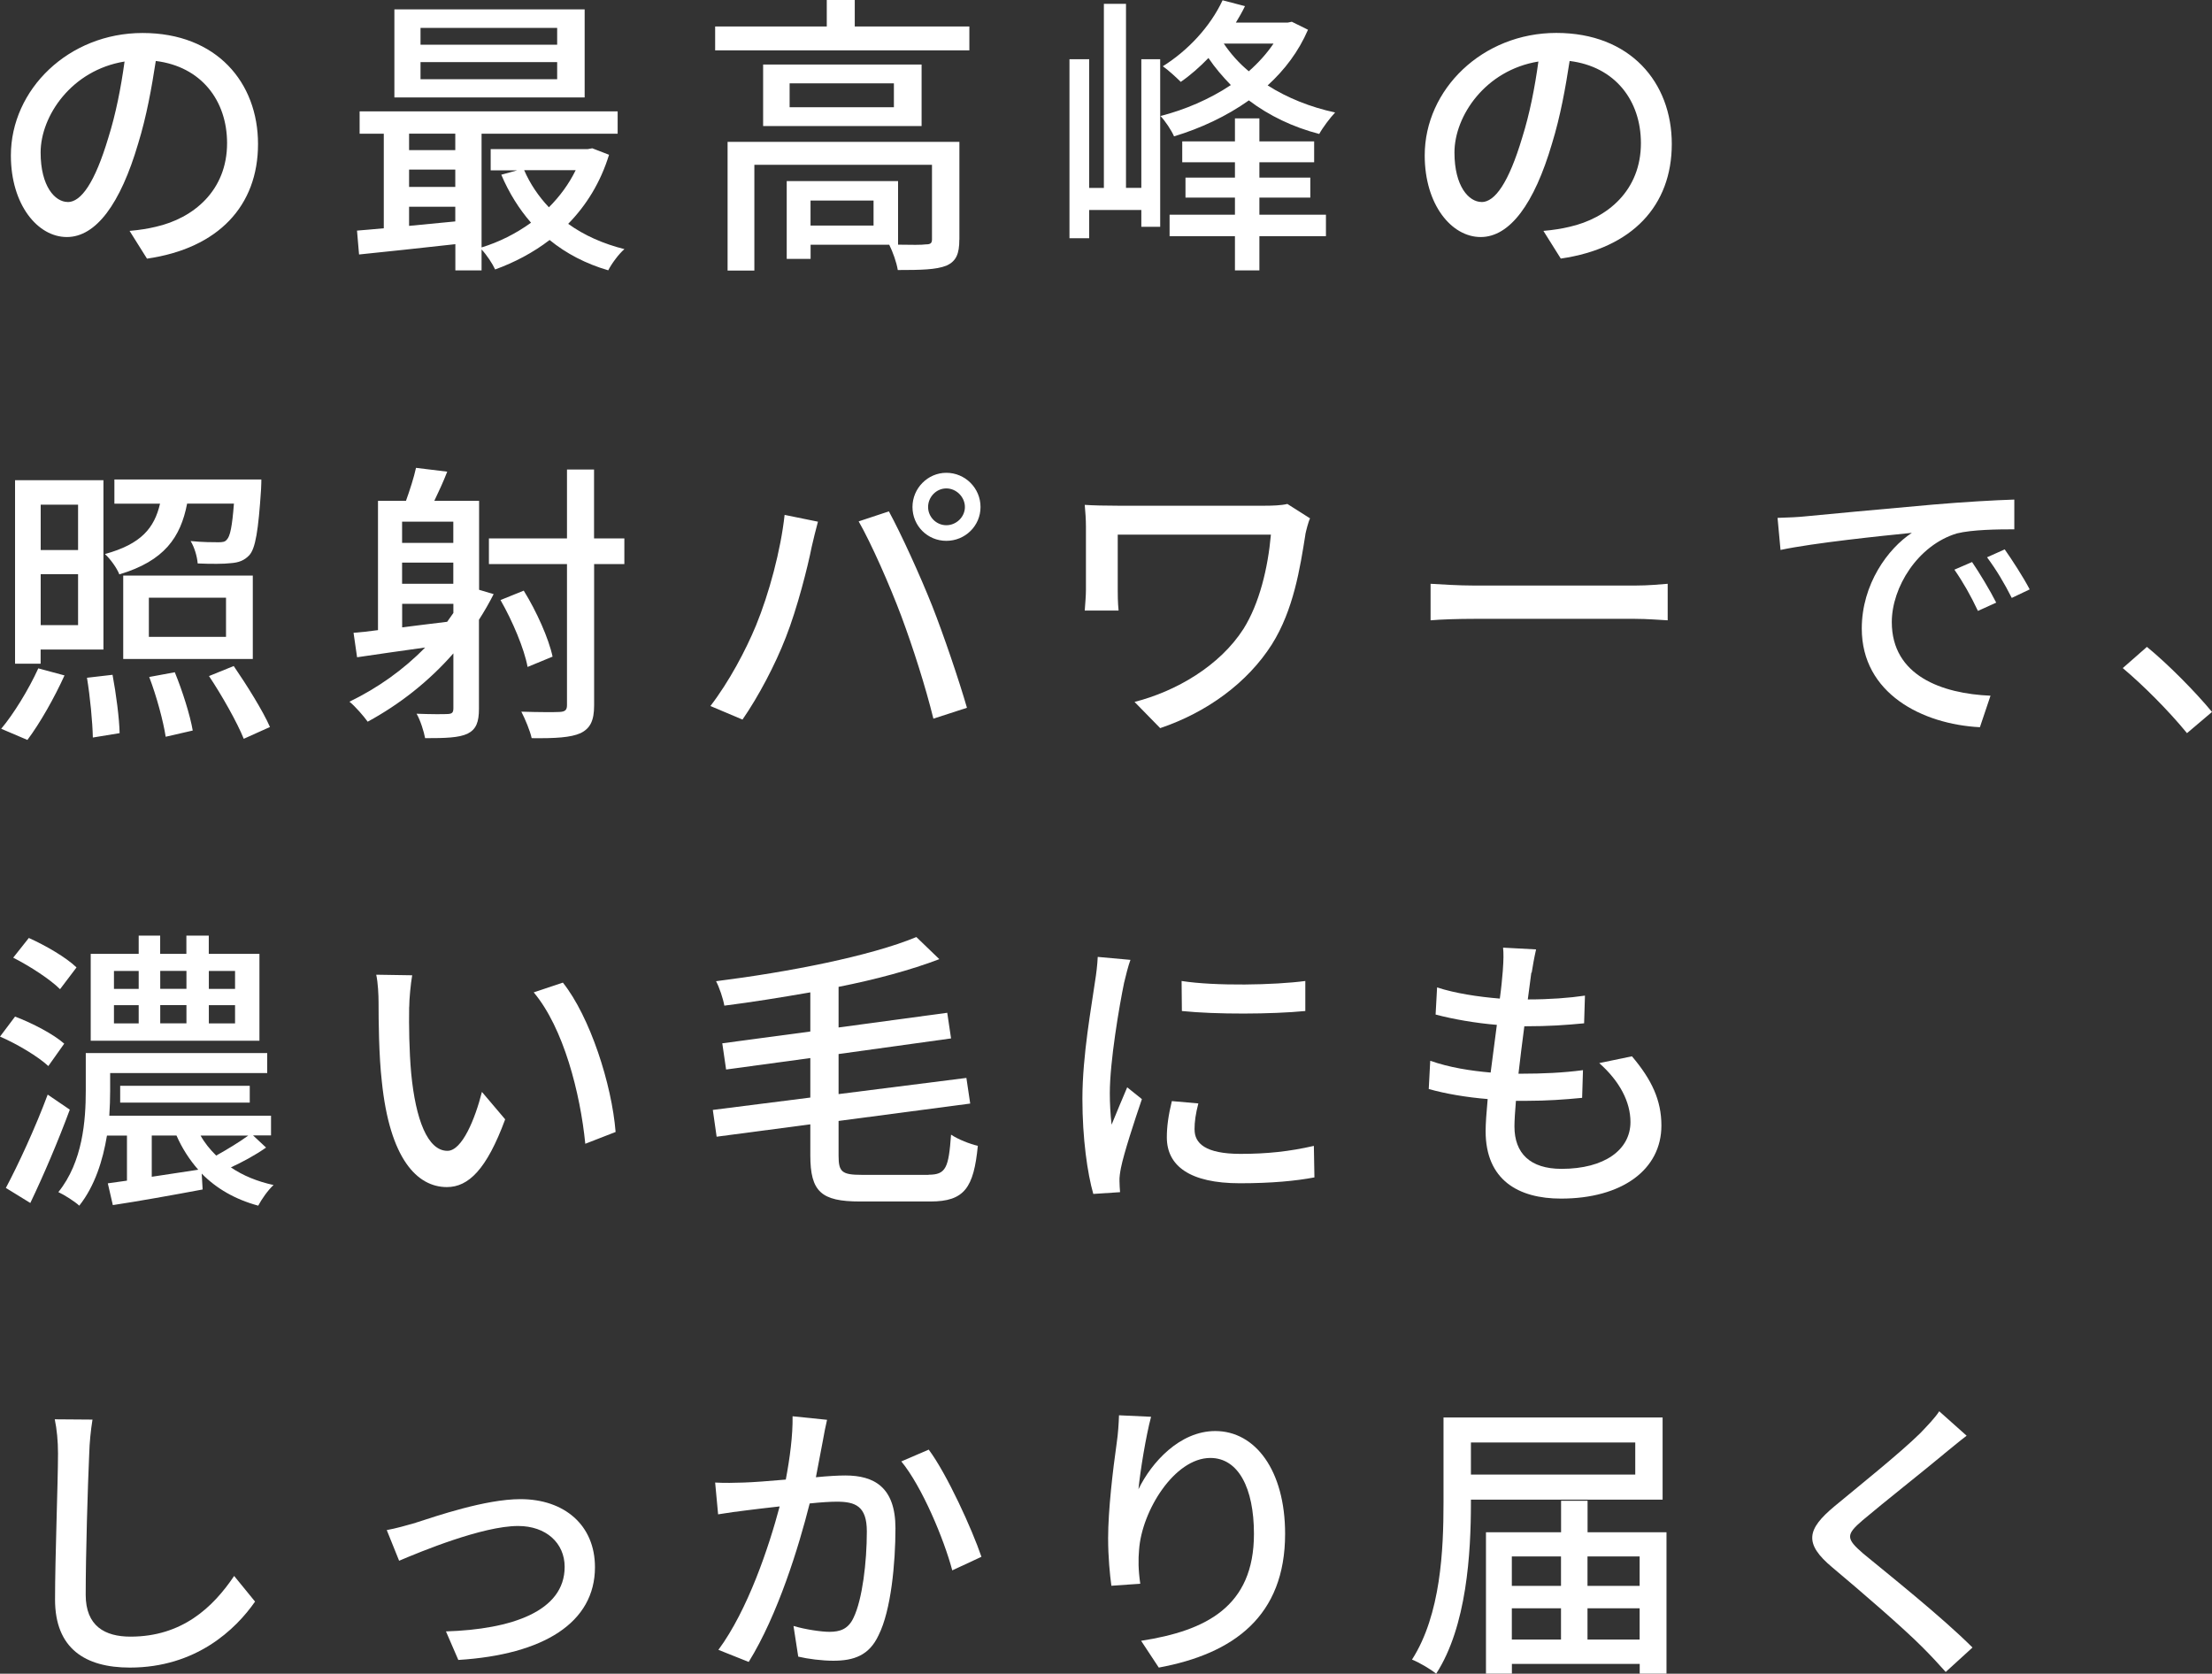 <?xml version="1.0" encoding="UTF-8"?>
<svg id="_レイヤー_2" data-name="レイヤー 2" xmlns="http://www.w3.org/2000/svg" viewBox="0 0 313.08 236.9">
  <rect x="0" y="0" width="313.08" height="236.9" fill="#333333" stroke="none"/>
  <defs>
    <style>
      .cls-1 {
        fill: #fff;
      }
    </style>
  </defs>
  <g id="_レイヤー_2-2" data-name="レイヤー 2">
    <g>
      <path class="cls-1" d="m20.8,36.6l-2.46-3.92c1.42-.12,2.67-.33,3.71-.58,5.34-1.21,10.09-5.13,10.09-11.84,0-6.04-3.67-10.84-10.09-11.63-.58,3.75-1.29,7.79-2.5,11.71-2.5,8.5-5.96,13.21-10.09,13.21S1.54,28.97,1.54,22.01C1.54,12.67,9.71,4.67,20.18,4.67s16.34,7,16.34,15.72-5.59,14.76-15.72,16.22Zm-11.21-8c1.88,0,3.83-2.71,5.75-9.13,1.04-3.29,1.79-7.09,2.29-10.76-7.5,1.21-11.88,7.71-11.88,12.88,0,4.79,2.04,7,3.84,7Z"/>
      <path class="cls-1" d="m86.21,21.88c-1.21,3.96-3.25,7.21-5.79,9.8,2.25,1.63,4.96,2.83,7.96,3.58-.79.67-1.83,2.08-2.29,3-3.17-.92-5.96-2.38-8.3-4.29-2.33,1.79-4.96,3.17-7.71,4.17-.38-.83-1.21-2.08-1.92-2.83v2.96h-3.71v-3.71c-4.92.54-9.84,1.08-13.63,1.46l-.29-3.38c1.12-.08,2.42-.21,3.79-.33v-13.38h-3.42v-3.17h36.52v3.17h-19.26v16.09c2.46-.75,4.88-1.96,7-3.5-1.71-1.96-3.13-4.25-4.21-6.79l2.25-.62h-3.75v-3h13.71l.67-.12,2.38.92Zm-3.46-8.09h-26.93V1.33h26.93v12.46Zm-24.85,5.13v2.33h6.54v-2.33h-6.54Zm0,7.54h6.54v-2.46h-6.54v2.46Zm6.54,4.88v-2.08h-6.54v2.71l6.54-.63Zm14.42-27.39h-19.34v2.38h19.34v-2.38Zm0,4.84h-19.34v2.42h19.34v-2.42Zm-4.67,15.3c.83,1.92,2.04,3.71,3.5,5.25,1.54-1.54,2.83-3.29,3.79-5.25h-7.3Z"/>
      <path class="cls-1" d="m137.2,3.75v3.38h-35.98v-3.38h15.8V0h3.96v3.75h16.22Zm-1.42,30.18c0,1.96-.42,3.04-1.83,3.67-1.46.58-3.63.62-6.88.62-.17-1.08-.71-2.58-1.21-3.58h-11.13v2h-3.38v-11.01h15.76v9c1.83.04,3.42.04,3.92-.04.67,0,.88-.17.88-.71v-10.55h-25.14v14.97h-3.79v-18.22h32.81v13.84Zm-5.34-24.8v8.71h-22.43v-8.71h22.43Zm-3.92,2.67h-14.76v3.38h14.76v-3.38Zm-2.88,16.59h-8.92v3.54h8.92v-3.54Z"/>
      <path class="cls-1" d="m161.54,8.38h2.67v23.72h-2.67v-2.38h-7.38v4h-2.79V8.38h2.79v18.22h2.08V.54h3.13v26.05h2.17V8.38Zm23.59-4.17c-1.33,3.08-3.29,5.67-5.71,7.88,2.75,1.75,6.04,3.08,9.55,3.83-.71.75-1.75,2.13-2.25,3.04-3.71-.96-7.09-2.58-9.96-4.75-3.17,2.25-6.84,3.96-10.59,5.09-.38-.88-1.25-2.17-1.92-2.88,3.46-.88,6.96-2.38,9.96-4.38-1.17-1.21-2.25-2.46-3.17-3.83-1.25,1.29-2.58,2.46-3.92,3.38-.54-.54-1.75-1.67-2.54-2.21,3.54-2.21,6.71-5.59,8.46-9.34l3.17.83c-.38.79-.83,1.58-1.29,2.33h7.34l.58-.12,2.29,1.13Zm-6.88,26.18h9.42v3.04h-9.42v4.84h-3.46v-4.84h-9.25v-3.04h9.25v-2.42h-7v-2.83h7v-2.17h-7.46v-2.96h7.46v-3.25h3.46v3.25h7.75v2.96h-7.75v2.17h7.21v2.83h-7.21v2.42Zm-5.04-24.22c.96,1.42,2.13,2.75,3.54,3.92,1.33-1.17,2.54-2.5,3.5-3.92h-7.04Z"/>
      <path class="cls-1" d="m220.91,36.6l-2.46-3.92c1.42-.12,2.67-.33,3.71-.58,5.34-1.21,10.09-5.13,10.09-11.84,0-6.04-3.67-10.84-10.09-11.63-.58,3.75-1.29,7.79-2.5,11.71-2.5,8.5-5.96,13.21-10.09,13.21s-7.92-4.59-7.92-11.55c0-9.34,8.17-17.34,18.63-17.34s16.34,7,16.34,15.72-5.59,14.76-15.72,16.22Zm-11.21-8c1.88,0,3.83-2.71,5.75-9.13,1.04-3.29,1.79-7.09,2.29-10.76-7.5,1.21-11.88,7.71-11.88,12.88,0,4.79,2.04,7,3.84,7Z"/>
      <path class="cls-1" d="m.17,103.15c1.75-2.08,3.88-5.54,5.25-8.55l3.71,1c-1.42,3.13-3.46,6.75-5.25,9.13l-3.71-1.58Zm5.59-9.21h-3.63v-25.97h12.51v23.97H5.75v2Zm0-22.51v6.42h5.29v-6.42h-5.29Zm5.29,17.05v-7.21h-5.29v7.21h5.29Zm4.88,7.04c.5,2.67.96,6.17,1,8.25l-3.79.62c-.04-2.13-.38-5.75-.83-8.46l3.63-.42Zm10.55-24.22c-.92,4.75-3.21,8.09-9.59,10-.33-.88-1.29-2.21-2.04-2.88,5.17-1.42,7-3.71,7.8-7.13h-6.46v-3.42h20.8s0,.88-.04,1.38c-.38,5.84-.79,8.38-1.67,9.34-.71.75-1.5,1.04-2.63,1.12-.96.12-2.79.12-4.67.04-.08-1-.46-2.29-1-3.17,1.67.17,3.25.17,3.92.17.58,0,.96-.04,1.21-.38.46-.46.75-1.83,1-5.09h-6.63Zm9.3,21.97h-18.34v-11.8h18.34v11.8Zm-3.79-8.67h-10.92v5.54h10.92v-5.54Zm-7.25,10.55c1.08,2.63,2.17,6.09,2.54,8.25l-3.83.88c-.33-2.17-1.29-5.75-2.33-8.46l3.63-.67Zm8.34-.88c1.83,2.67,4.13,6.34,5.13,8.63l-3.71,1.67c-.92-2.29-3.08-6.13-4.92-8.88l3.5-1.42Z"/>
      <path class="cls-1" d="m69.87,84.09c-.63,1.25-1.33,2.46-2.08,3.63v12.59c0,1.88-.38,2.92-1.62,3.54-1.25.58-3.13.63-6,.63-.17-.92-.67-2.54-1.21-3.46,1.96.08,3.88.08,4.46.04.58-.04.75-.21.75-.83v-7.75c-3.5,4-7.67,7.25-12.13,9.67-.5-.71-1.79-2.21-2.58-2.83,3.96-1.92,7.63-4.5,10.71-7.67-3.5.5-6.88.96-9.63,1.38l-.5-3.46c1.04-.08,2.21-.21,3.46-.38v-18.3h3.96c.54-1.5,1.12-3.29,1.42-4.67l4.42.54c-.58,1.5-1.25,2.92-1.83,4.13h6.34v12.59l2.08.62Zm-12.96-10.25v3h7.25v-3h-7.25Zm7.25,5.79h-7.25v3h7.25v-3Zm-7.25,9.17c2.04-.25,4.21-.54,6.38-.79l.88-1.25v-1.29h-7.25v3.33Zm31.47-8.96h-4.29v20.01c0,2.13-.54,3.25-1.92,3.92-1.38.62-3.54.75-6.92.71-.21-1-.92-2.71-1.46-3.75,2.5.08,4.71.08,5.42.04.75-.04,1.04-.25,1.04-.96v-19.97h-11.05v-3.63h11.05v-9.75h3.83v9.75h4.29v3.63Zm-13.71,14.55c-.46-2.54-2.13-6.5-3.83-9.46l3.29-1.33c1.83,2.96,3.54,6.79,4.08,9.34l-3.54,1.46Z"/>
      <path class="cls-1" d="m111.06,72.88l4.71.96c-.29,1.04-.67,2.63-.88,3.54-.54,2.75-2.04,8.71-3.67,12.84-1.5,3.88-3.88,8.38-6.13,11.63l-4.54-1.92c2.63-3.42,5-7.88,6.46-11.42,1.83-4.46,3.5-10.63,4.04-15.63Zm10.46.92l4.29-1.42c1.71,3.13,4.46,9.17,6.13,13.38,1.58,4,3.79,10.5,4.92,14.42l-4.75,1.54c-1.12-4.54-2.88-10.05-4.54-14.51-1.63-4.34-4.25-10.3-6.04-13.42Zm12.42-6.88c2.67,0,4.84,2.17,4.84,4.84s-2.17,4.79-4.84,4.79-4.79-2.13-4.79-4.79,2.17-4.84,4.79-4.84Zm0,7.42c1.42,0,2.63-1.17,2.63-2.58s-1.21-2.63-2.63-2.63-2.58,1.21-2.58,2.63,1.17,2.58,2.58,2.58Z"/>
      <path class="cls-1" d="m184.76,75.67c-.75,4.71-1.67,10.67-4.75,15.55-3.42,5.38-9.13,9.59-15.8,11.84l-3.63-3.71c5.88-1.5,12.05-5.09,15.42-10.34,2.25-3.59,3.46-8.59,3.88-13.34h-21.68v7.75c0,.58,0,1.83.12,3h-4.79c.08-1.13.17-2.08.17-3v-8.88c0-1-.08-2.08-.17-3.08,1.17.08,2.88.12,4.71.12h20.76c1.12,0,2.33-.04,3.21-.25l3.21,2.04c-.25.5-.58,1.83-.67,2.29Z"/>
      <path class="cls-1" d="m208.69,82.88h22.68c2,0,3.63-.17,4.67-.25v5.17c-.92-.04-2.83-.21-4.67-.21h-22.68c-2.29,0-4.79.08-6.21.21v-5.17c1.38.08,3.96.25,6.21.25Z"/>
      <path class="cls-1" d="m255.47,73.09c3.04-.29,10.46-1,18.13-1.67,4.46-.38,8.63-.62,11.5-.71v4.21c-2.33,0-5.96.04-8.13.58-5.54,1.67-9.21,7.63-9.21,12.55,0,7.59,7.09,10.13,13.97,10.42l-1.5,4.46c-8.17-.42-16.72-4.79-16.72-13.96,0-6.29,3.71-11.34,7.09-13.55-4.21.42-13.92,1.42-18.59,2.42l-.42-4.54c1.58-.04,3.04-.12,3.88-.21Zm27.06,12.21l-2.58,1.17c-1-2.13-2.08-4.04-3.33-5.84l2.5-1.08c1,1.46,2.54,4,3.42,5.75Zm4.75-1.88l-2.54,1.21c-1.08-2.13-2.17-3.96-3.5-5.75l2.5-1.12c1,1.42,2.63,3.92,3.54,5.67Z"/>
      <path class="cls-1" d="m300.45,94.56l3.42-3c2.96,2.42,6.84,6.34,9.21,9.21l-3.54,3c-2.63-3.21-6.17-6.75-9.09-9.21Z"/>
      <path class="cls-1" d="m6.84,150.89c-1.42-1.33-4.42-3.13-6.84-4.17l2.13-2.83c2.46.92,5.46,2.5,6.96,3.83l-2.25,3.17Zm3.04,6.17c-1.62,4.38-3.71,9.3-5.59,13.21l-3.46-2.13c1.71-3.21,4.17-8.5,5.92-13.21l3.13,2.13Zm-1.38-17.05c-1.38-1.38-4.25-3.25-6.63-4.46l2.21-2.79c2.33,1.04,5.29,2.75,6.75,4.17l-2.33,3.08Zm29.14,22.43c-1.54,1.08-3.33,2.04-4.96,2.79,1.71,1.17,3.75,2,6.04,2.5-.79.71-1.71,2.04-2.17,2.92-3.25-.88-5.92-2.42-8-4.54l.13,2.25c-4.42.83-9.13,1.67-12.71,2.21l-.71-3.08,2.71-.38v-6.38h-2.83c-.58,3.5-1.71,7.13-3.92,9.92-.62-.58-2.13-1.54-2.96-1.92,3.46-4.29,3.88-10.17,3.88-14.34v-5.34h25.68v2.83H15.59v2.54c0,1.08-.04,2.25-.12,3.5h22.89v2.79h-2.54l1.83,1.71Zm-.92-15.13H12.84v-12.3h6.79v-2.58h3.04v2.58h3.71v-2.58h3.17v2.58h7.17v12.3Zm-20.59-7.34h3.5v-2.54h-3.5v2.54Zm0,4.88h3.5v-2.58h-3.5v2.58Zm.88,11.21v-2.38h18.34v2.38h-18.34Zm11.05,9.5c-1.25-1.42-2.29-3.04-3.08-4.84h-3.5v5.84l6.59-1Zm-5.38-28.14v2.54h3.71v-2.54h-3.71Zm0,4.84v2.58h3.71v-2.58h-3.71Zm5.71,18.47c.58,1.04,1.33,1.96,2.21,2.83,1.5-.83,3.29-1.92,4.54-2.83h-6.75Zm4.88-23.3h-3.71v2.54h3.71v-2.54Zm0,4.84h-3.71v2.58h3.71v-2.58Z"/>
      <path class="cls-1" d="m57.91,142.55c-.04,2.63,0,6.13.29,9.38.63,6.54,2.33,10.96,5.13,10.96,2.08,0,3.92-4.54,4.88-8.34l3.29,3.88c-2.63,7.13-5.21,9.59-8.25,9.59-4.21,0-8.09-4-9.21-14.97-.42-3.67-.46-8.67-.46-11.17,0-1.04-.08-2.79-.33-3.92l5.09.08c-.21,1.21-.42,3.38-.42,4.5Zm29.22,17.67l-4.29,1.67c-.71-7.17-3.08-16.42-7.3-21.43l4.13-1.38c3.84,4.83,6.92,14.38,7.46,21.13Z"/>
      <path class="cls-1" d="m131.44,166.27c2.46,0,2.83-1,3.17-5.67,1,.67,2.67,1.33,3.79,1.58-.58,5.92-1.88,7.88-6.71,7.88h-9.96c-5.5,0-7.04-1.38-7.04-6.54v-4.38l-13.26,1.75-.54-3.79,13.8-1.75v-5.59l-11.92,1.62-.54-3.71,12.46-1.67v-5.54c-4.09.71-8.21,1.38-12.17,1.88-.17-1-.71-2.58-1.17-3.46,10.25-1.29,21.8-3.54,28.35-6.25l3.25,3.13c-4.04,1.54-9,2.88-14.26,3.92v5.75l15.38-2.08.54,3.63-15.92,2.21v5.67l18.09-2.29.54,3.63-18.63,2.46v4.92c0,2.29.46,2.71,3.29,2.71h9.46Z"/>
      <path class="cls-1" d="m159.12,139.01c-.71,3.42-2.04,11.26-2.04,15.72,0,1.46.08,2.92.25,4.46.71-1.71,1.54-3.75,2.21-5.29l2.08,1.67c-1.08,3.17-2.54,7.63-2.96,9.71-.12.58-.25,1.46-.21,1.92,0,.42.04,1.04.08,1.54l-3.79.25c-.83-2.92-1.54-7.84-1.54-13.46,0-6.21,1.33-13.3,1.79-16.63.17-1.04.33-2.33.38-3.46l4.63.42c-.29.75-.71,2.42-.88,3.17Zm9.96,20.89c0,1.88,1.46,3.42,6.5,3.42,3.75,0,6.88-.33,10.38-1.13l.08,4.46c-2.63.5-6.09.83-10.55.83-7.09,0-10.34-2.46-10.34-6.5,0-1.5.21-3.08.71-5.13l3.75.33c-.38,1.46-.54,2.58-.54,3.71Zm15.67-21.05v4.25c-4.75.46-12.63.5-17.47,0l-.04-4.25c4.79.75,13.17.58,17.51,0Z"/>
      <path class="cls-1" d="m216.74,137.67c-.12.92-.29,2.21-.5,3.79,3.08,0,5.88-.21,8.09-.54l-.12,3.92c-2.58.25-4.96.42-8.38.42h-.08c-.29,2.17-.58,4.54-.83,6.71h.58c2.71,0,5.71-.12,8.55-.5l-.12,3.92c-2.54.25-5.09.42-7.79.42h-1.58c-.12,1.46-.21,2.75-.21,3.63,0,3.79,2.21,6,6.67,6,6.09,0,9.75-2.71,9.75-6.63,0-2.83-1.5-5.75-4.42-8.34l4.63-.96c2.79,3.29,4.17,6.21,4.17,9.8,0,6.25-5.59,10.34-14.21,10.34-6.04,0-10.67-2.63-10.67-9.55,0-1.08.12-2.67.29-4.54-3.04-.25-5.96-.75-8.34-1.42l.21-4c2.71.96,5.71,1.42,8.55,1.67.29-2.21.58-4.54.88-6.75-3-.25-6.13-.79-8.67-1.46l.21-3.84c2.54.83,5.79,1.33,8.88,1.58.21-1.5.33-2.83.42-3.92.12-1.67.12-2.46.04-3.29l4.67.25c-.29,1.29-.46,2.29-.62,3.29Z"/>
      <path class="cls-1" d="m12.63,205.72c-.21,4.63-.5,14.26-.5,20.01,0,4.42,2.71,5.92,6.34,5.92,7.29,0,11.67-4.13,14.67-8.59l2.96,3.63c-2.75,3.96-8.38,9.34-17.72,9.34-6.34,0-10.59-2.71-10.59-9.63,0-5.92.42-16.67.42-20.68,0-1.75-.17-3.46-.46-4.83l5.34.04c-.25,1.54-.42,3.29-.46,4.79Z"/>
      <path class="cls-1" d="m58.86,215.52c2.88-.92,9.84-3.33,14.8-3.33,6.21,0,10.55,3.67,10.55,9.63,0,7.84-7.25,12.38-19.34,13.13l-1.75-4.04c9.25-.29,16.8-2.83,16.8-9.13,0-3.38-2.63-5.79-6.59-5.79-5.04,0-13.8,3.63-16.84,4.92l-1.75-4.34c1.21-.21,2.83-.67,4.13-1.04Z"/>
      <path class="cls-1" d="m116.48,203.84c-.25,1.29-.62,3.29-1,5.25,1.71-.17,3.21-.25,4.17-.25,4.04,0,7.09,1.63,7.09,7.46,0,4.92-.62,11.63-2.38,15.13-1.33,2.88-3.5,3.63-6.42,3.63-1.58,0-3.58-.25-4.96-.58l-.67-4.34c1.67.5,3.96.83,5.08.83,1.5,0,2.67-.38,3.42-2,1.25-2.58,1.88-7.88,1.88-12.21,0-3.59-1.63-4.21-4.25-4.21-.88,0-2.25.08-3.84.25-1.54,6.13-4.5,15.76-8.63,22.43l-4.29-1.71c4.17-5.63,7.17-14.63,8.67-20.3-1.92.21-3.63.42-4.58.54-1.04.12-2.96.38-4.13.58l-.42-4.5c1.42.08,2.63.04,4.04,0,1.33-.04,3.59-.21,5.96-.42.58-3.08,1-6.25.96-8.96l4.88.5c-.21.88-.42,1.96-.58,2.88Zm22.43,16.51l-4.13,1.92c-1.17-4.42-4.29-11.88-7.21-15.42l3.88-1.67c2.58,3.46,6.13,11.26,7.46,15.17Z"/>
      <path class="cls-1" d="m161.13,210.8c1.83-3.79,5.84-8.25,10.88-8.25,5.67,0,9.88,5.59,9.88,14.55,0,11.63-7.25,16.97-17.88,18.93l-2.5-3.79c9.13-1.42,15.97-4.79,15.97-15.13,0-6.5-2.21-10.75-6.17-10.75-5.08,0-9.71,7.5-10.09,13.01-.12,1.38-.12,2.79.17,4.79l-4.09.29c-.21-1.58-.46-4-.46-6.75,0-3.92.67-9.63,1.21-13.42.21-1.42.29-2.79.33-3.96l4.54.21c-.71,2.63-1.54,7.67-1.79,10.3Z"/>
      <path class="cls-1" d="m208.19,212.26v.46c0,7.09-.58,17.47-4.92,24.18-.75-.63-2.46-1.63-3.42-2,4.09-6.38,4.46-15.59,4.46-22.18v-12.09h31.01v11.63h-27.14Zm0-8.09v4.54h23.26v-4.54h-23.26Zm27.68,12.71v20.01h-3.79v-1.38h-18.09v1.38h-3.67v-20.01h10.63v-4.46h3.75v4.46h11.17Zm-21.89,3.42v4.17h6.96v-4.17h-6.96Zm0,11.76h6.96v-4.42h-6.96v4.42Zm10.71-11.76v4.17h7.38v-4.17h-7.38Zm7.38,11.76v-4.42h-7.38v4.42h7.38Z"/>
      <path class="cls-1" d="m275.14,205.8c-2.79,2.33-8.55,6.88-11.51,9.38-2.38,2.04-2.38,2.58.08,4.71,3.54,2.92,11.13,8.96,15.47,13.3l-3.79,3.46c-1-1.12-2.08-2.29-3.17-3.38-2.79-2.83-9-8.17-12.88-11.42-4.04-3.38-3.63-5.38.33-8.67,3.21-2.67,9.25-7.5,12.09-10.3.96-1,2.17-2.25,2.71-3.13l3.88,3.46c-1.04.79-2.38,1.92-3.21,2.58Z"/>
    </g>
  </g>
</svg>